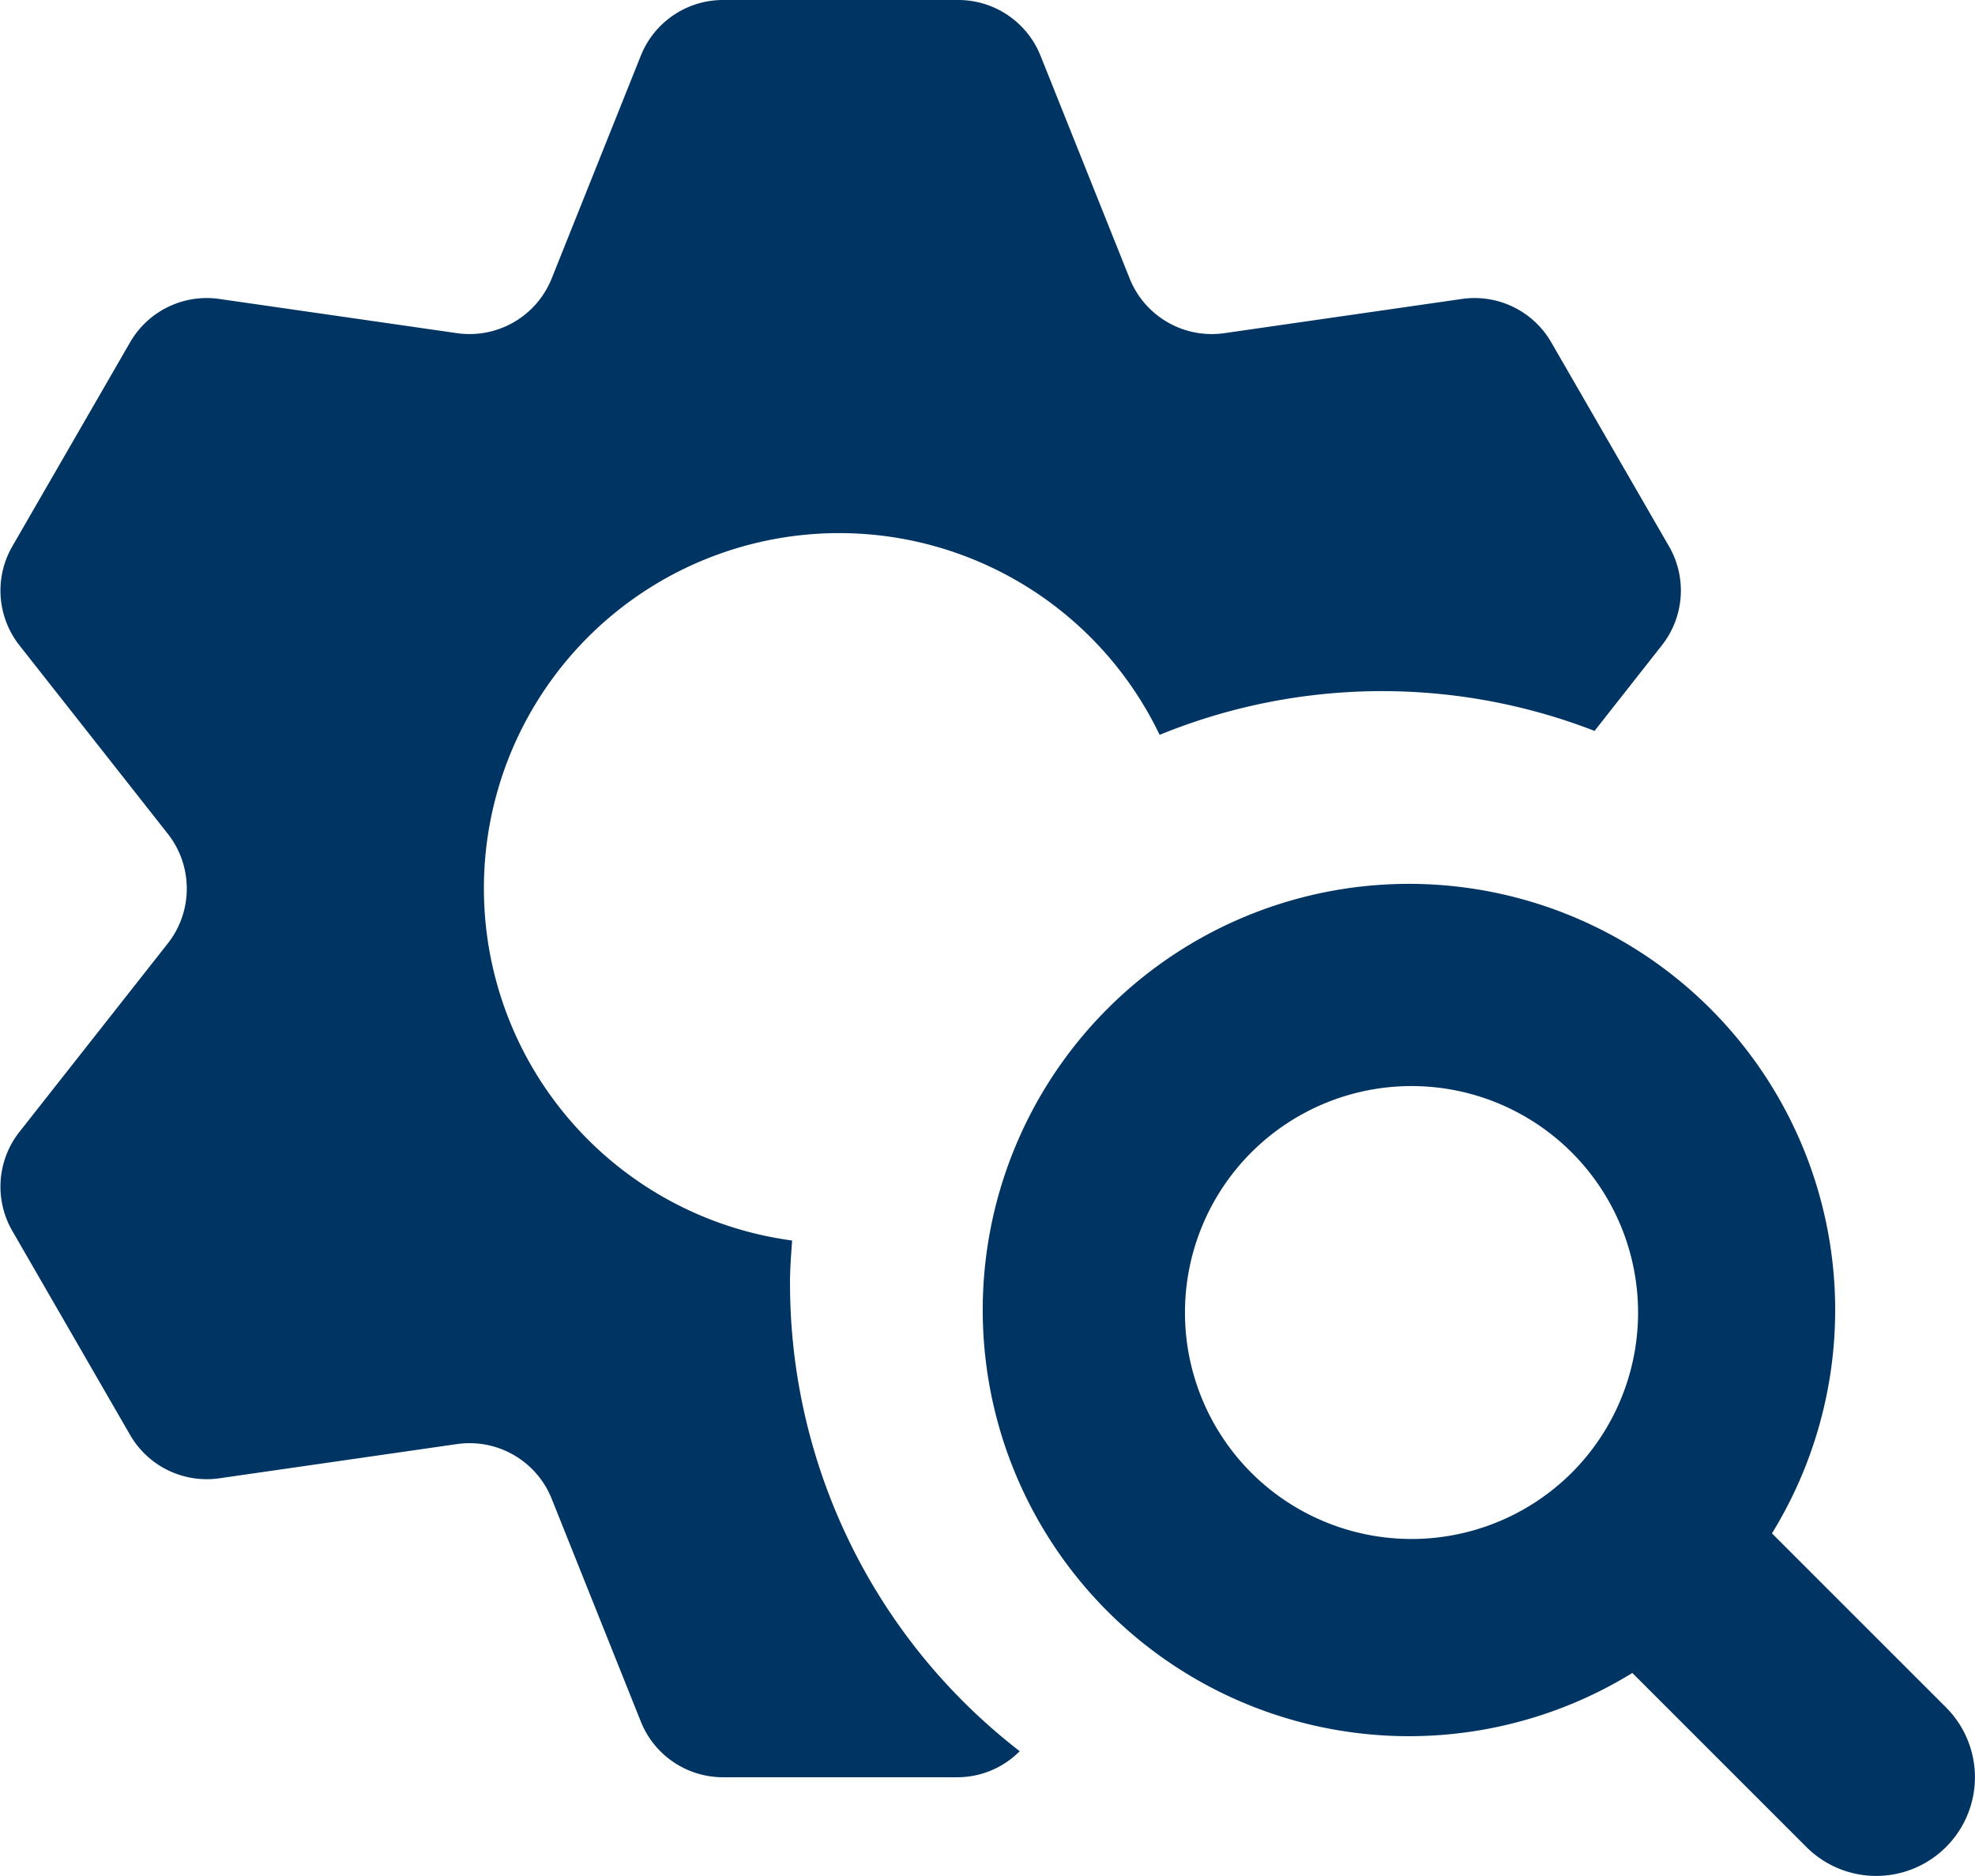 <svg id="Component_1_1" data-name="Component 1 – 1" xmlns="http://www.w3.org/2000/svg" width="38.576" height="36.646" viewBox="0 0 38.576 36.646">
  <path id="Path_187" data-name="Path 187" d="M1254.448,4996.188l-3.4-3.4a8.325,8.325,0,1,0-2.727,2.727l3.4,3.4a1.928,1.928,0,0,0,2.727-2.727m-13.569-4.584a4.425,4.425,0,1,1,6.258,0,4.431,4.431,0,0,1-6.258,0" transform="translate(-1216.438 -4962.834)" fill="#003463"/>
  <path id="Path_188" data-name="Path 188" d="M1231.868,4987.908c0-.284.022-.562.042-.841a6.94,6.94,0,1,1,7.178-9.878,11.477,11.477,0,0,1,8.495-.077l1.315-1.672a1.727,1.727,0,0,0,.139-1.934l-2.3-3.985a1.728,1.728,0,0,0-1.744-.847l-4.639.668a1.727,1.727,0,0,1-1.852-1.069l-1.741-4.352a1.73,1.73,0,0,0-1.606-1.087h-4.6a1.729,1.729,0,0,0-1.6,1.087l-1.741,4.352a1.728,1.728,0,0,1-1.852,1.069l-4.639-.668a1.728,1.728,0,0,0-1.744.847l-2.3,3.985a1.729,1.729,0,0,0,.138,1.934l2.9,3.684a1.731,1.731,0,0,1,0,2.138l-2.9,3.684a1.729,1.729,0,0,0-.138,1.934l2.3,3.985a1.729,1.729,0,0,0,1.744.847l4.639-.668a1.727,1.727,0,0,1,1.852,1.069l1.741,4.352a1.728,1.728,0,0,0,1.6,1.087h4.6a1.714,1.714,0,0,0,1.2-.509,11.542,11.542,0,0,1-4.486-9.135" transform="translate(-1216.438 -4962.834)" fill="#003463"/>
</svg>
